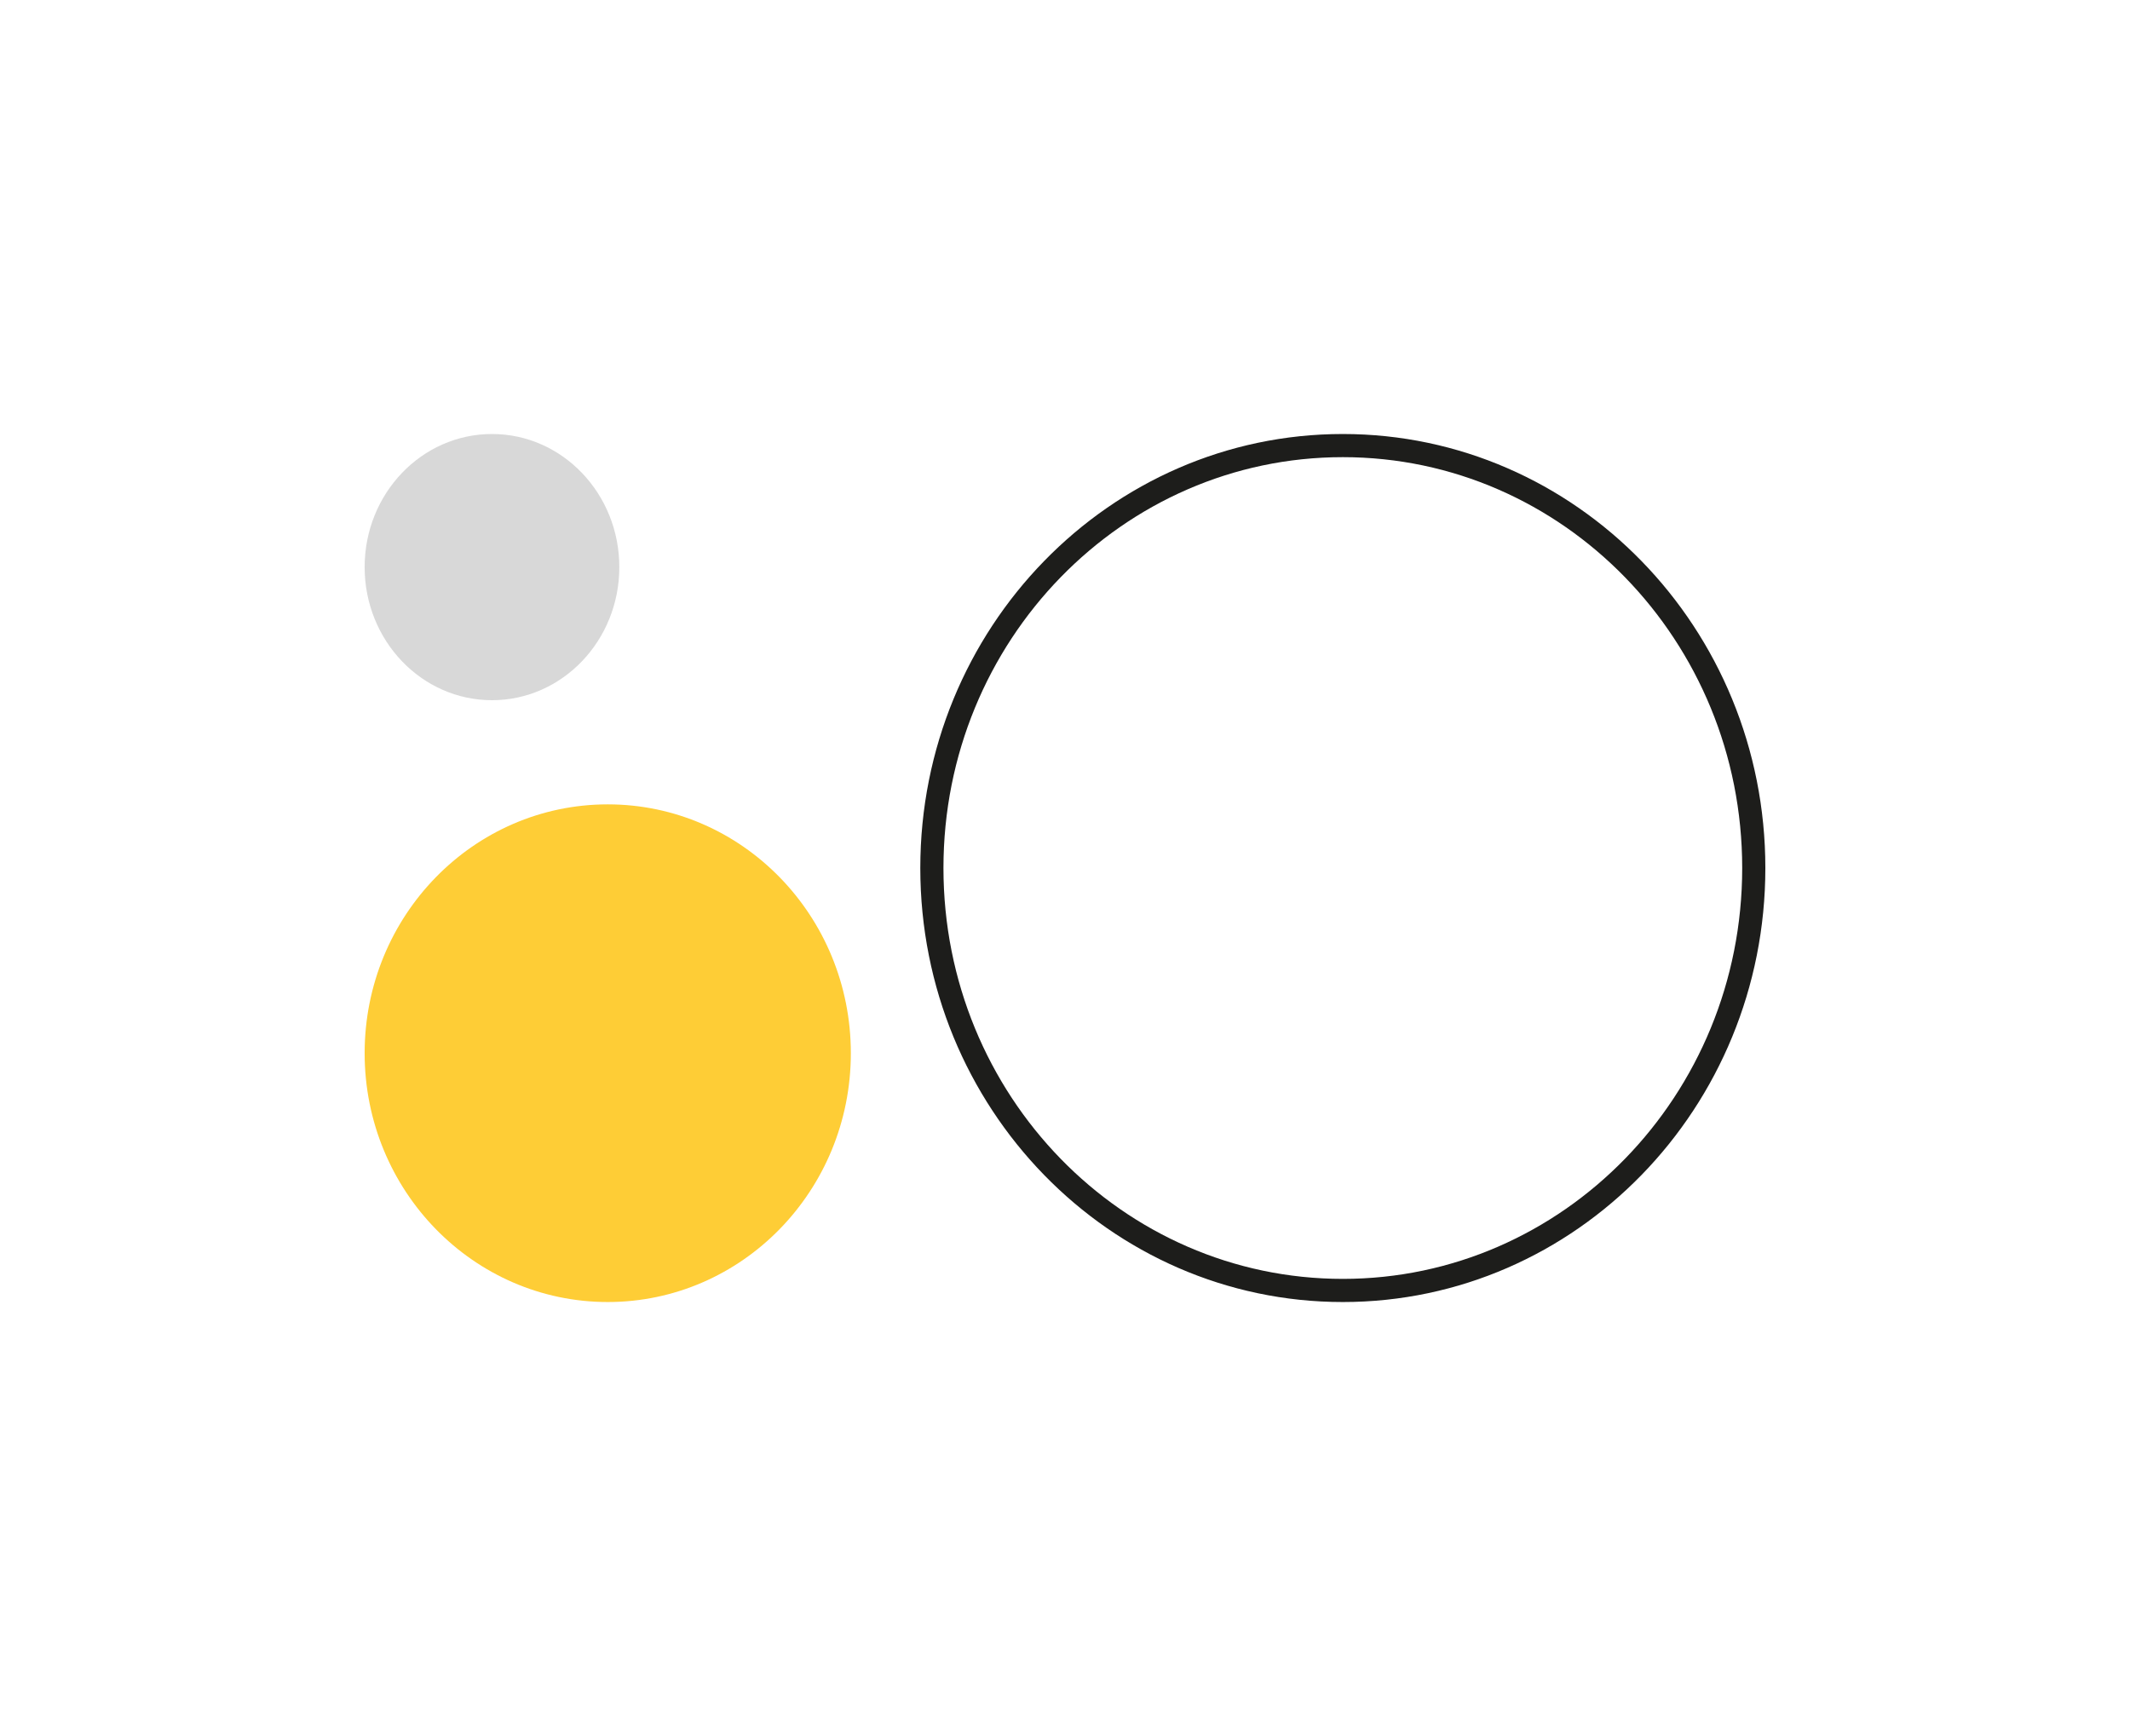 <svg width="184" height="150" fill="none" xmlns="http://www.w3.org/2000/svg"><ellipse rx="21" ry="21.5" transform="matrix(-1 0 0 1 52.5 91)" fill="#FECD36"/><path d="M80.5 75c0 20.184 15.92 36.5 35.5 36.5 19.581 0 35.5-16.316 35.5-36.5S135.581 38.5 116 38.5c-19.58 0-35.5 16.316-35.5 36.5Z" stroke="#1D1D1B" stroke-width="2"/><ellipse cx="42.5" cy="49" rx="11" ry="11.5" transform="rotate(180 42.5 49)" fill="#D8D8D8"/></svg>